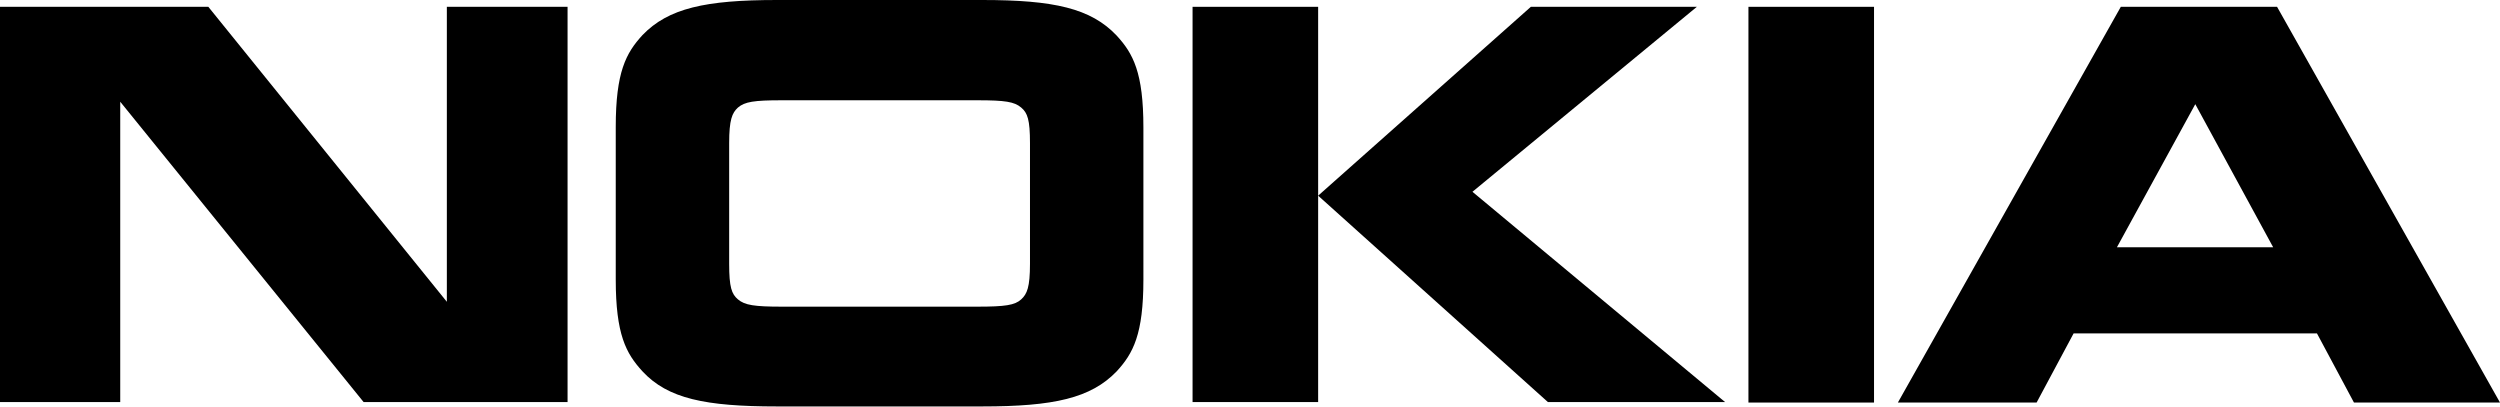 <?xml version="1.0" encoding="utf-8"?>
<!-- Generator: Adobe Illustrator 26.2.0, SVG Export Plug-In . SVG Version: 6.00 Build 0)  -->
<svg version="1.1" id="Vordergrund" xmlns="http://www.w3.org/2000/svg" xmlns:xlink="http://www.w3.org/1999/xlink" x="0px"
	 y="0px" viewBox="0 0 513.6 83.6" style="enable-background:new 0 0 513.6 83.6;" xml:space="preserve">
<g>
	<polygon points="91.8,62 42.8,1.4 0,1.4 0,82.6 24.7,82.6 24.7,20.9 74.7,82.6 116.6,82.6 116.6,1.4 91.8,1.4 	"/>
	<path d="M201.8,0h-42.2c-14.7,0-22.3,1.7-27.6,7.2c-3.4,3.7-5.5,7.6-5.5,18.9v31.3c0,11.3,2.1,15.2,5.5,18.9
		c5.2,5.6,12.9,7.2,27.6,7.2h42.2c14.7,0,22.3-1.7,27.6-7.2c3.4-3.7,5.5-7.6,5.5-18.9V26.2c0-11.3-2.1-15.2-5.5-18.9
		C224.1,1.7,216.5,0,201.8,0z M211.6,54.2c0,4.8-0.6,6.2-1.8,7.3c-1.3,1.2-3.3,1.5-9,1.5h-40.2c-5.6,0-7.6-0.3-9-1.5
		c-1.3-1.1-1.8-2.5-1.8-7.3V29.4c0-4.8,0.6-6.2,1.8-7.3c1.4-1.2,3.3-1.5,9-1.5h40.2c5.7,0,7.6,0.3,9,1.5c1.3,1.1,1.8,2.5,1.8,7.3
		V54.2z"/>
	<polygon points="245,1.4 245,82.6 270.8,82.6 270.8,40.2 270.8,1.4 	"/>
	<polygon points="348.6,1.4 314.5,1.4 270.8,40.2 318,82.6 354.4,82.6 302.5,39.4 	"/>
	<rect x="359.2" y="1.4" width="25.8" height="81.3"/>
	<path d="M467.8,1.4h-32.1l-45.8,81.3h28.5l7.6-14.2h50l7.6,14.2h30L467.8,1.4z M434.9,50.8L451,21.4L467,50.8H434.9z"/>
</g>
</svg>
